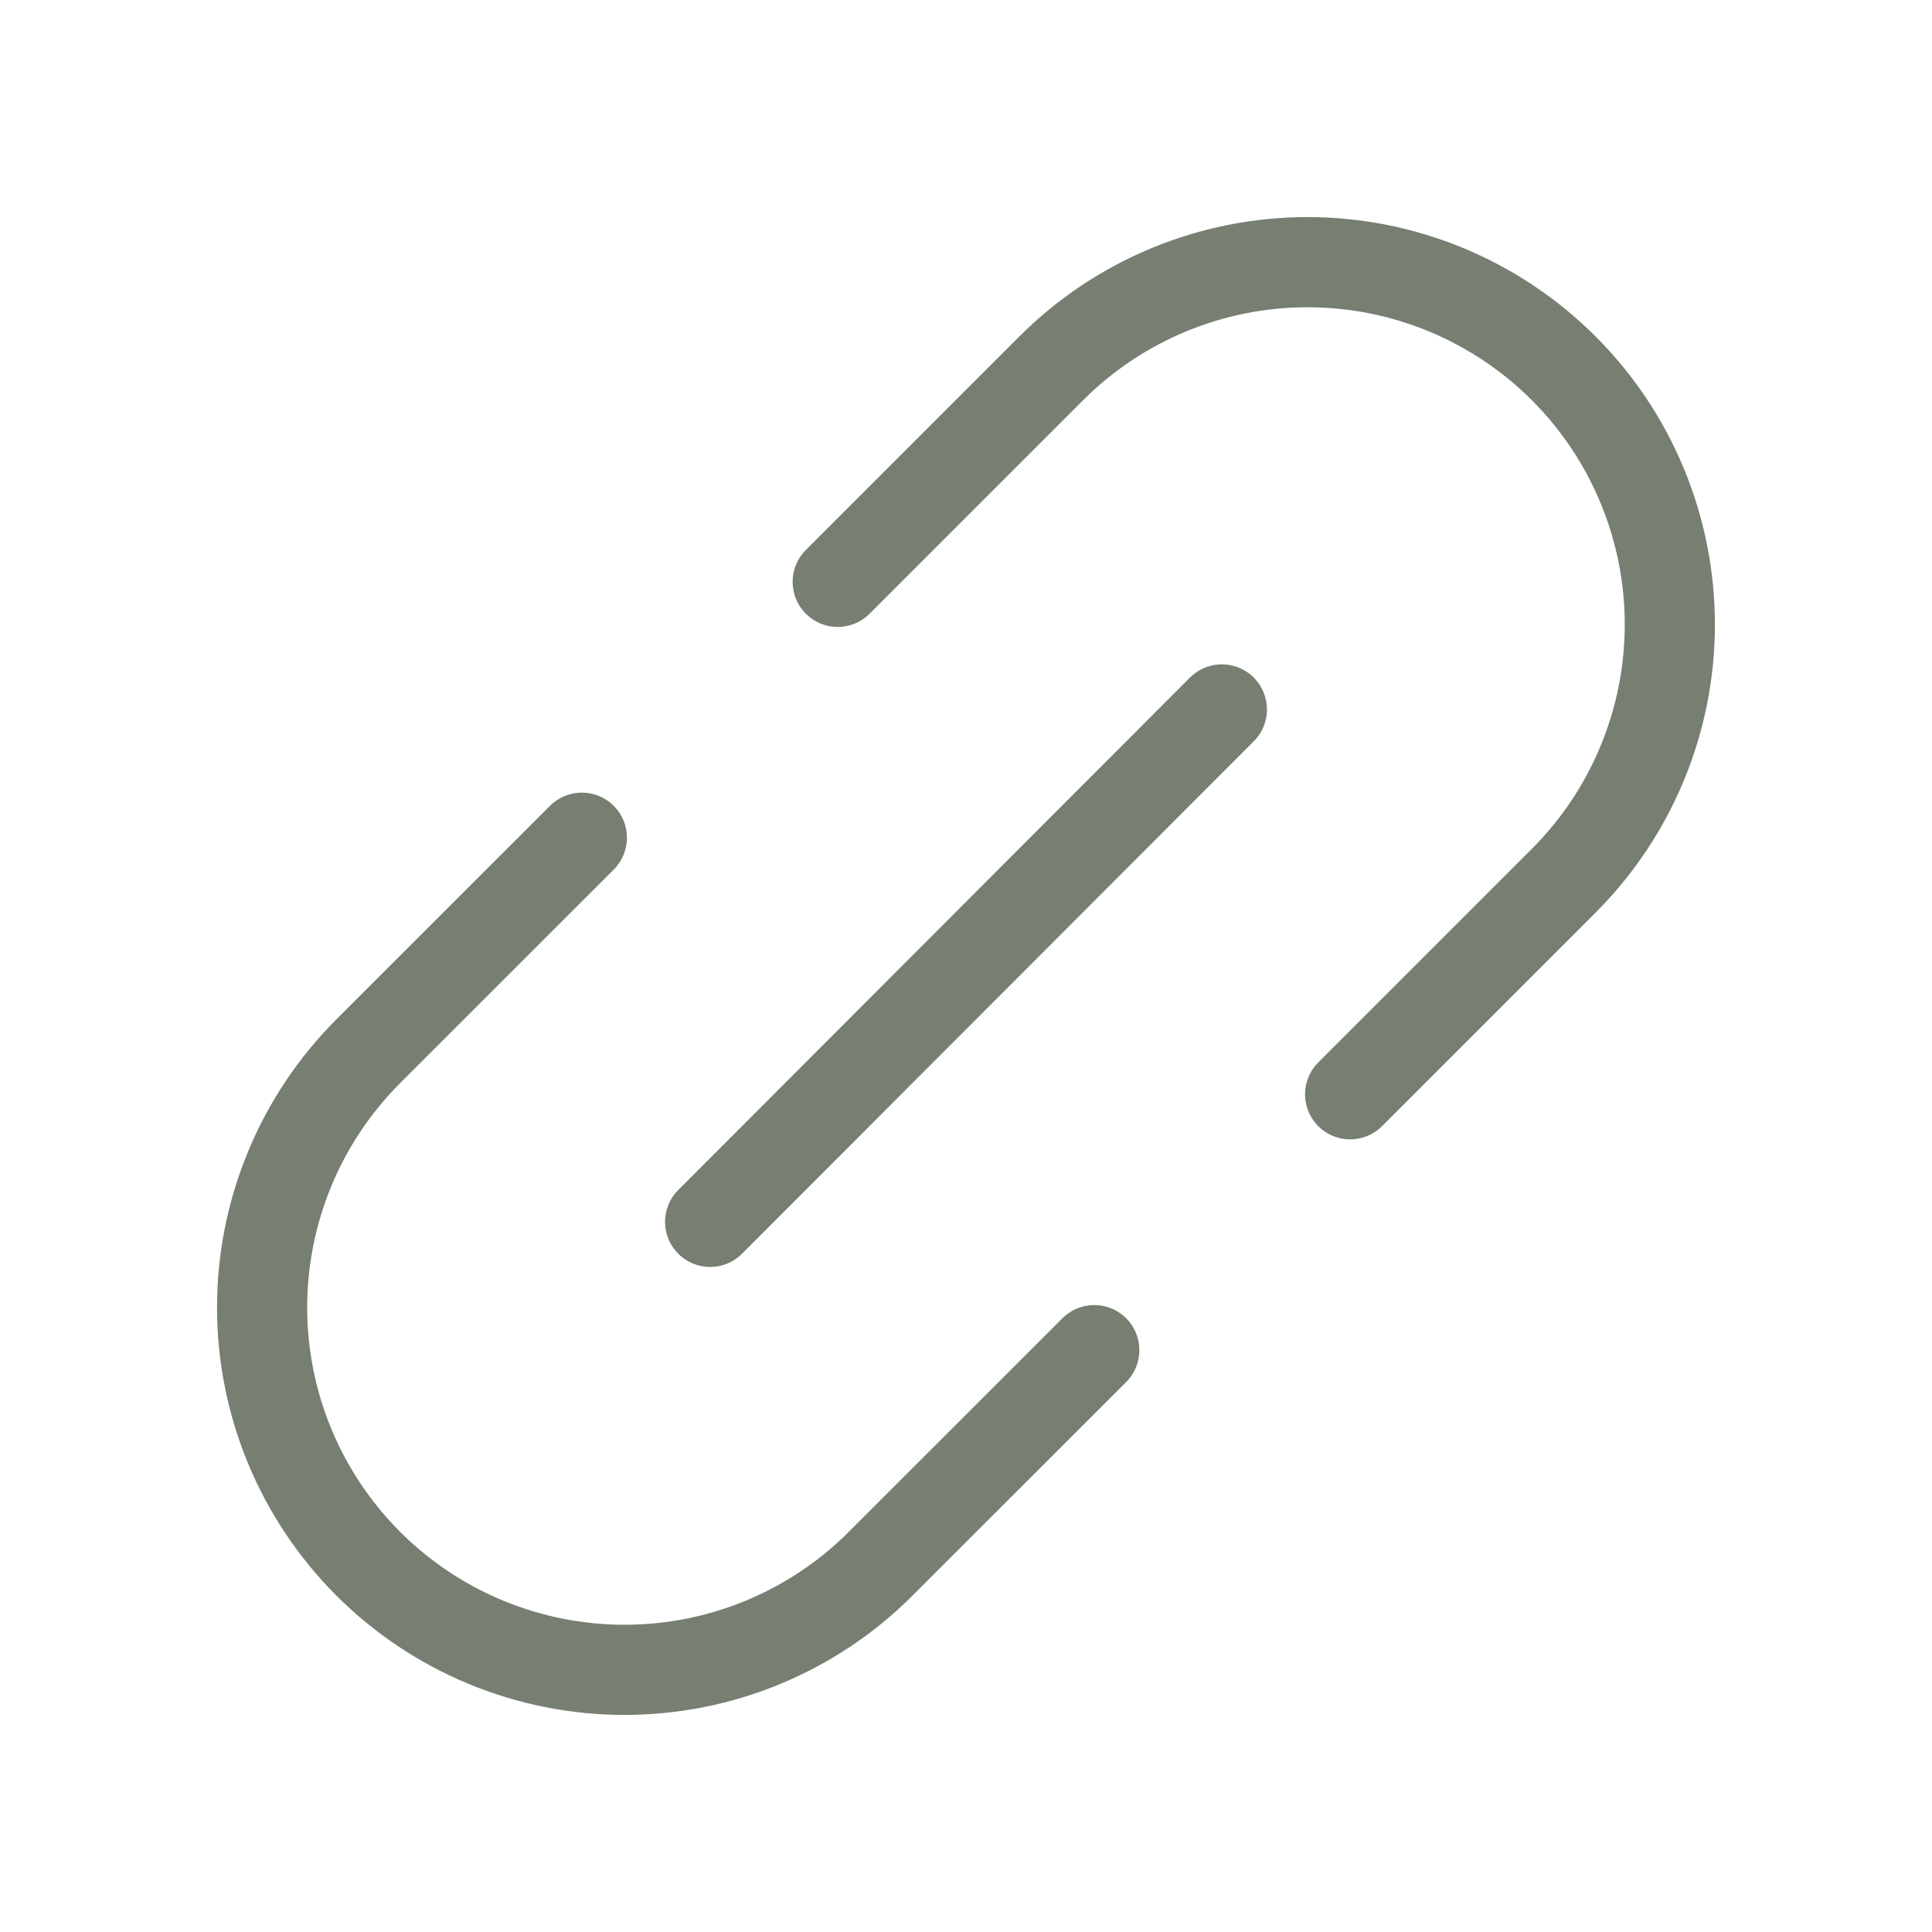<svg width="30" height="30" viewBox="0 0 30 30" fill="none" xmlns="http://www.w3.org/2000/svg">
<g clip-path="url(#clip0_105_1394)">
<path d="M11.027 18.973L18.973 11.016" stroke="#767F71" stroke-width="1.4" stroke-linecap="round" stroke-linejoin="round"/>
<path d="M16.992 20.965L13.675 24.281C13.153 24.804 12.533 25.218 11.85 25.501C11.167 25.784 10.436 25.929 9.697 25.929C8.205 25.929 6.773 25.336 5.718 24.281C4.663 23.226 4.07 21.795 4.07 20.303C4.07 18.811 4.663 17.379 5.718 16.324L9.035 13.008" stroke="#767F71" stroke-width="1.4" stroke-linecap="round" stroke-linejoin="round"/>
<path d="M20.965 16.992L24.281 13.676C25.336 12.621 25.929 11.19 25.929 9.697C25.929 8.205 25.336 6.774 24.281 5.719C23.226 4.664 21.795 4.071 20.303 4.071C18.811 4.071 17.379 4.664 16.324 5.719L13.008 9.035" stroke="#767F71" stroke-width="1.4" stroke-linecap="round" stroke-linejoin="round"/>
</g>
<defs>
<clipPath id="clip0_105_1394">
<rect width="30" height="30" fill="white"/>
</clipPath>
</defs>
</svg>
